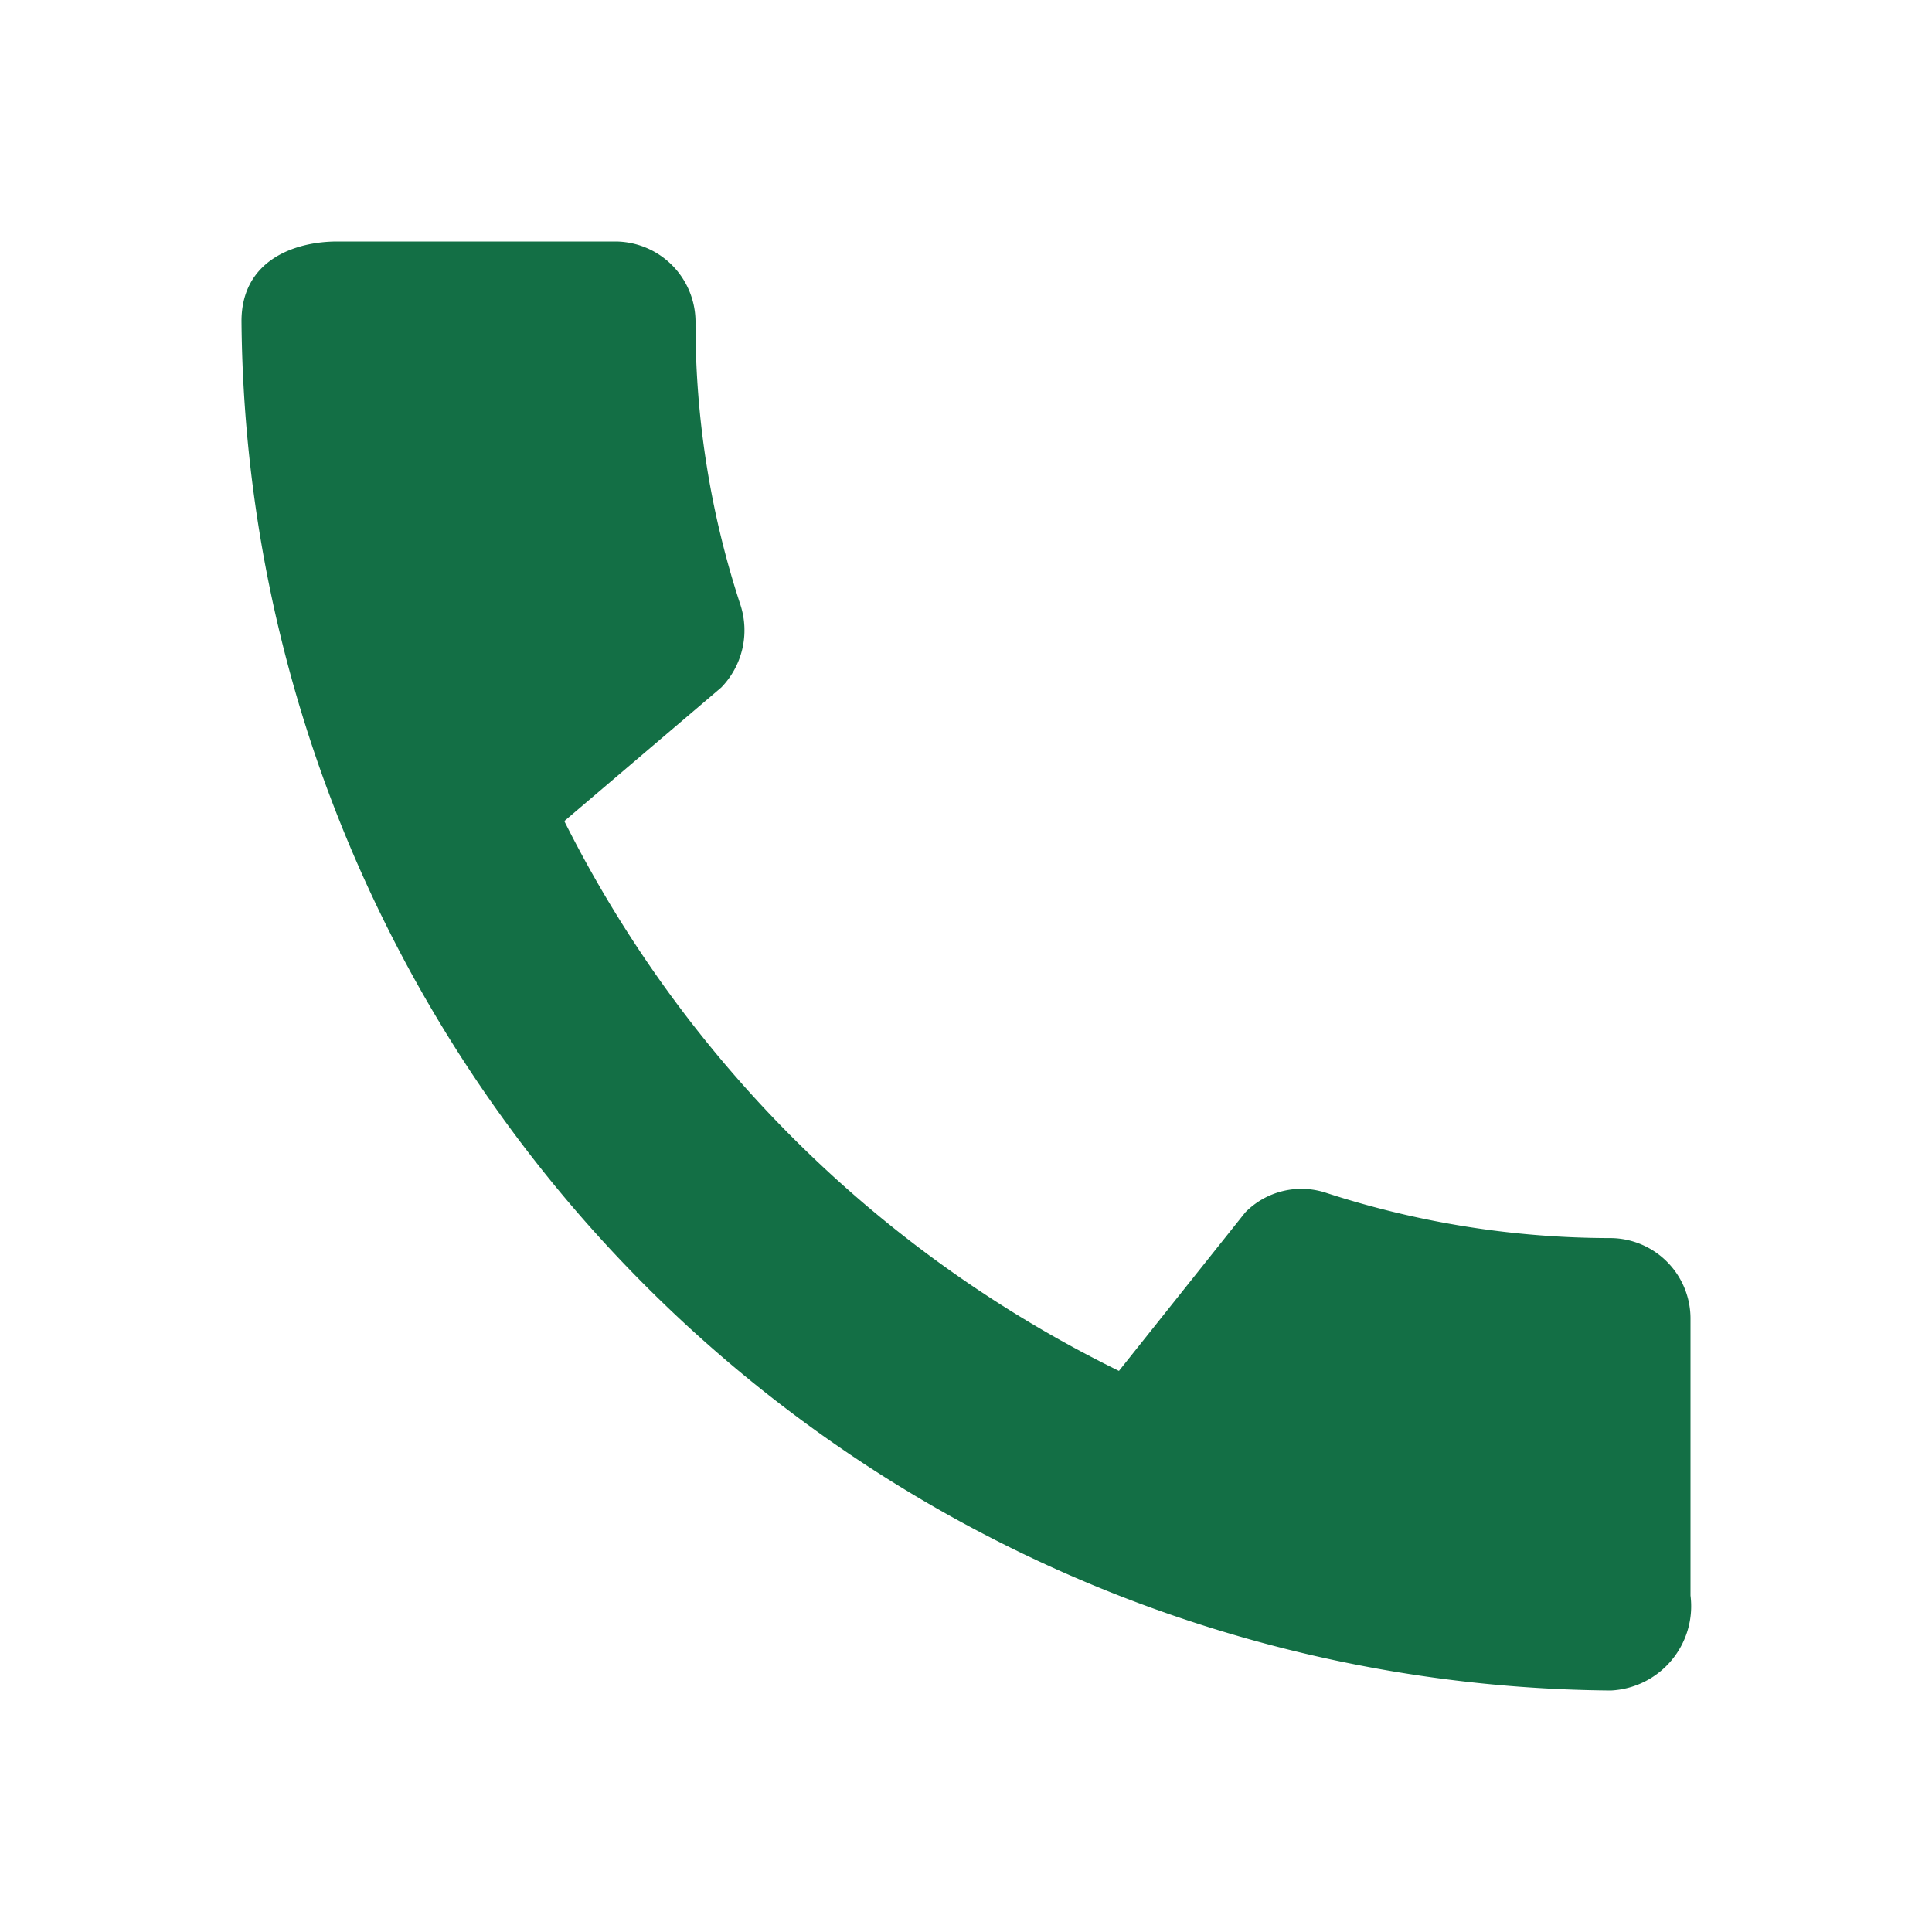 <svg id="call" xmlns="http://www.w3.org/2000/svg" width="24" height="24" viewBox="0 0 24 24">
  <path id="Path_1461" data-name="Path 1461" d="M0,0H24V24H0Z" fill="none"/>
  <path id="Path_1462" data-name="Path 1462" d="M20.01,15.38a11.443,11.443,0,0,1-3.53-.56.977.977,0,0,0-1.01.24L13.9,17.03A15.183,15.183,0,0,1,7.01,10.2L8.96,8.54A1.021,1.021,0,0,0,9.2,7.52a11.153,11.153,0,0,1-.56-3.53A1,1,0,0,0,7.65,3H4.19C3.65,3,3,3.24,3,3.99A17.152,17.152,0,0,0,20.01,21,1.049,1.049,0,0,0,21,19.82V16.37A1,1,0,0,0,20.01,15.38Z" transform="translate(0 0)" fill="#136f45"/>
</svg>
